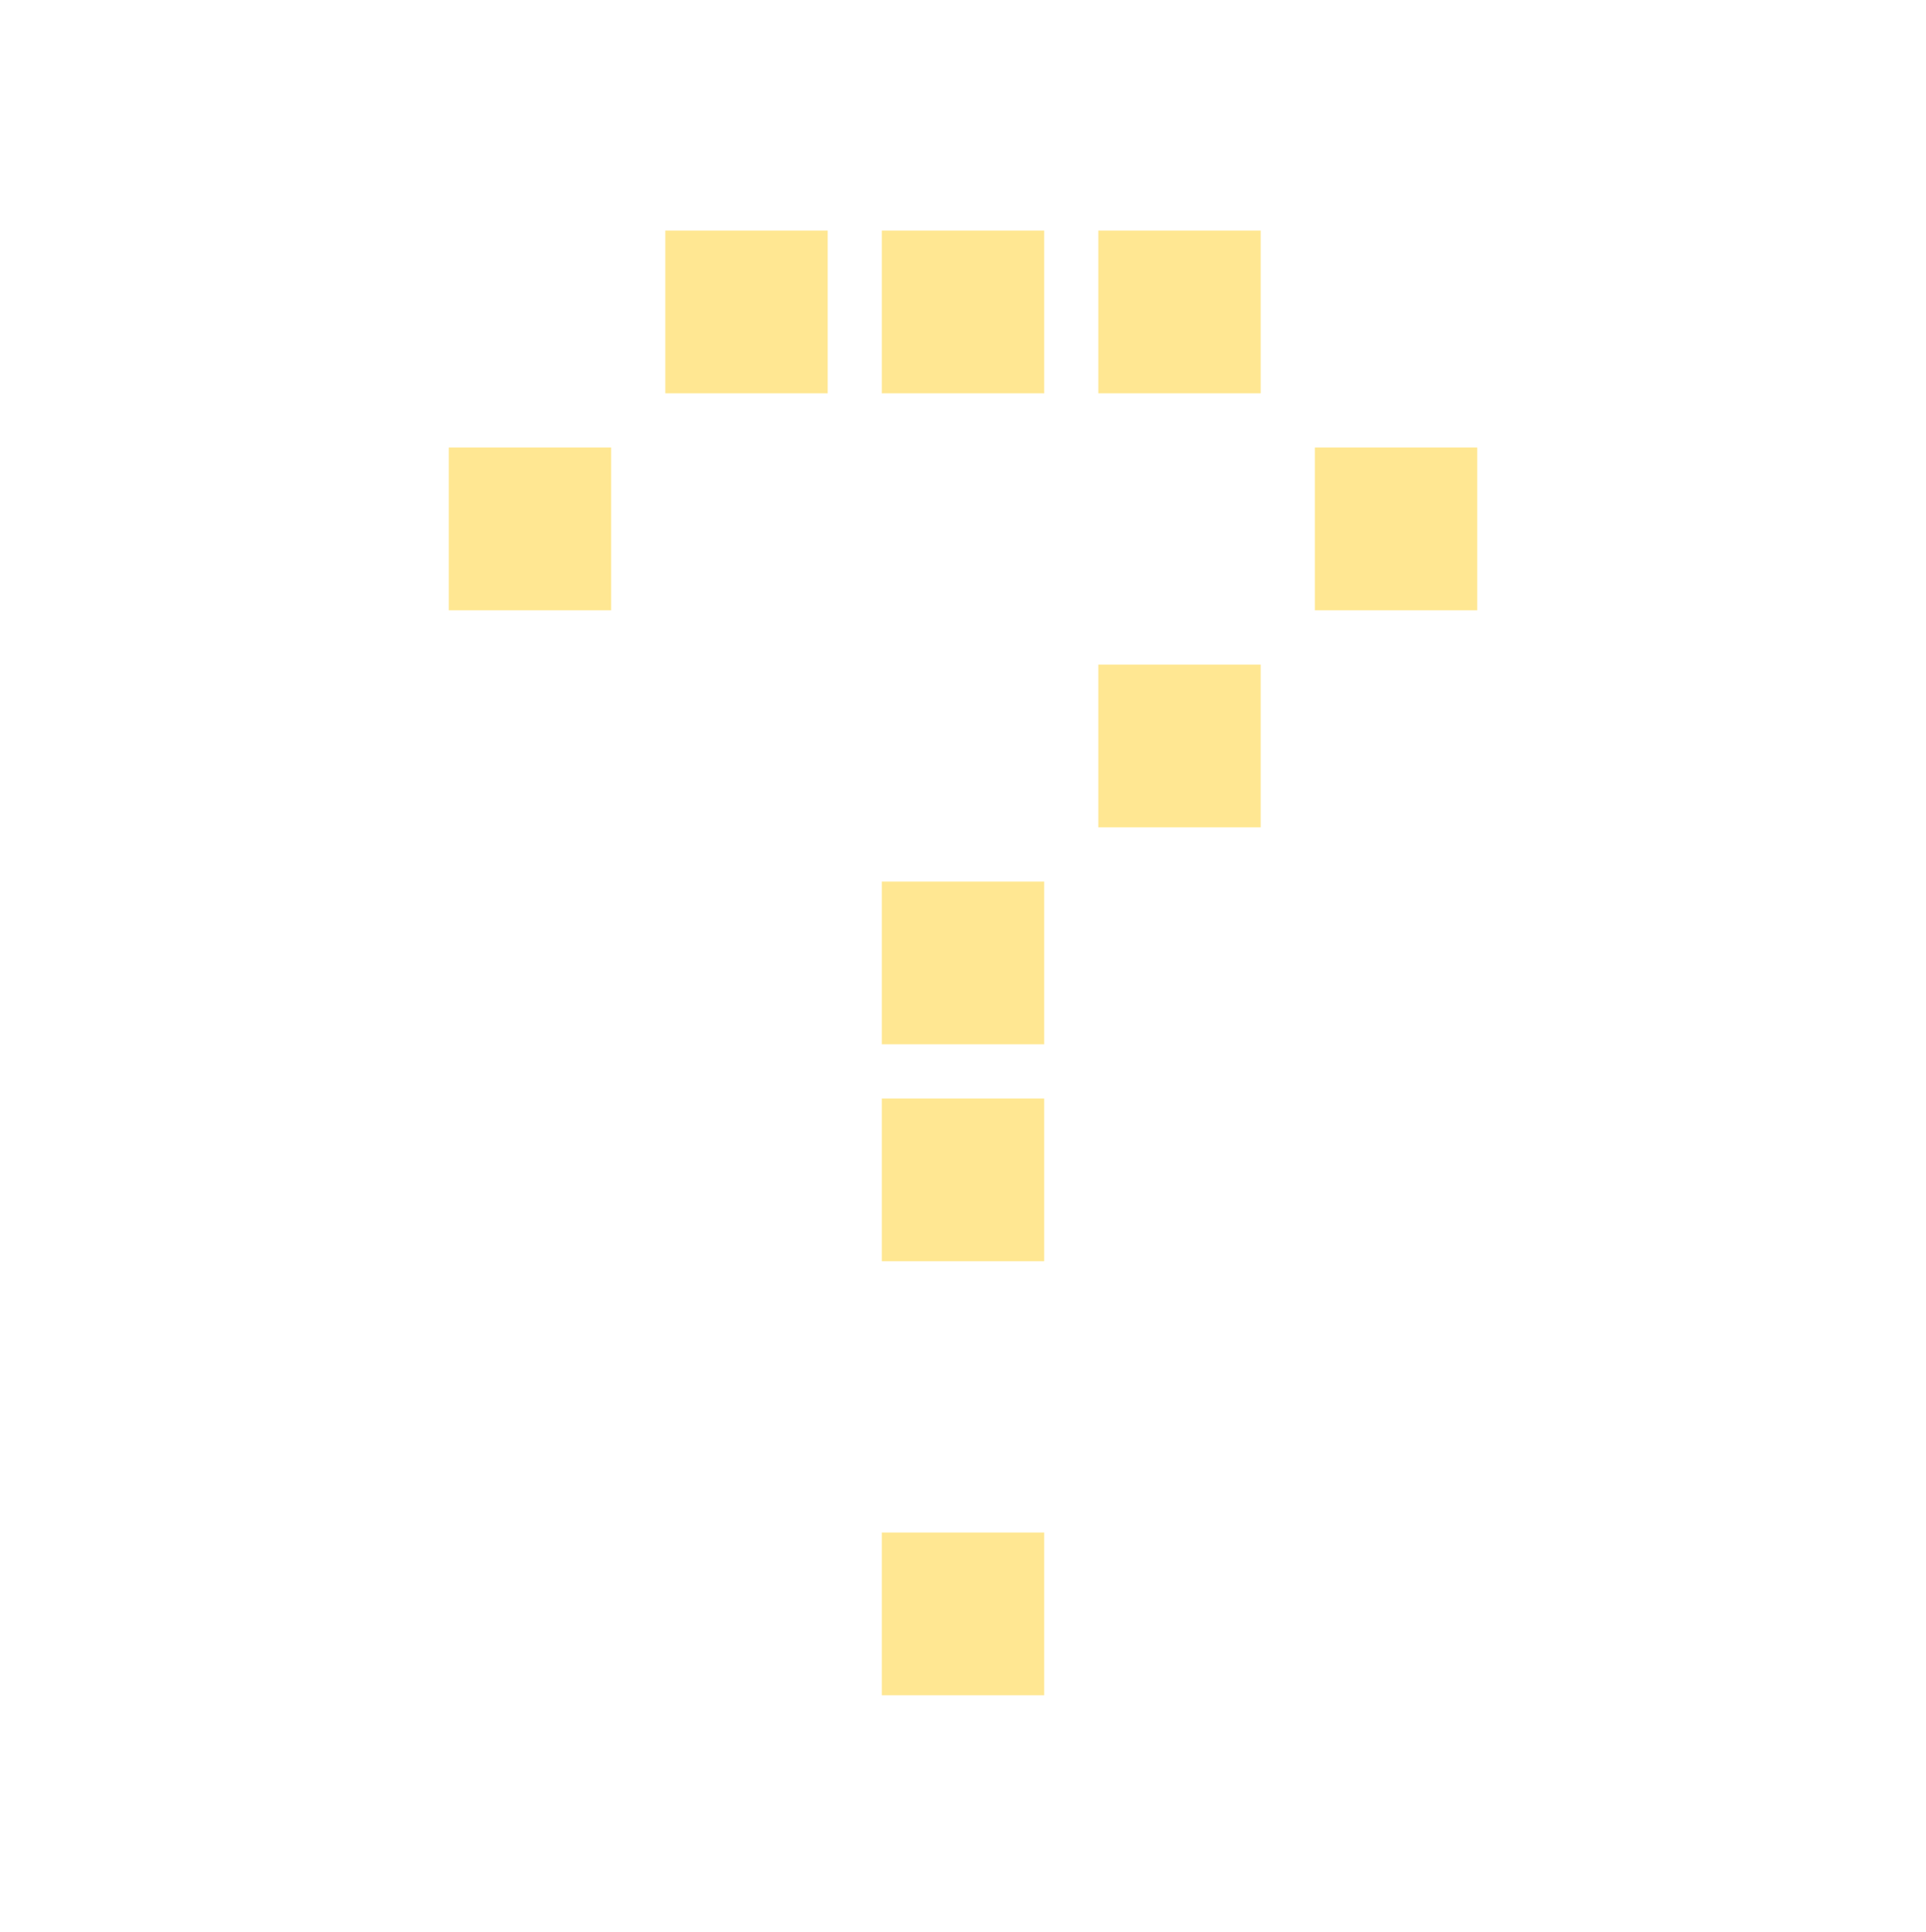 <svg width="309" height="310" viewBox="0 0 309 310" fill="none" xmlns="http://www.w3.org/2000/svg">
<path d="M107.084 37H132.442C132.674 37 132.789 37 132.789 37C132.789 37 132.789 37.116 132.789 37.348V62.763C132.789 62.995 132.789 63.111 132.789 63.111C132.789 63.111 132.674 63.111 132.442 63.111H107.084C106.853 63.111 106.737 63.111 106.737 63.111C106.737 63.111 106.737 62.995 106.737 62.763V37.348C106.737 37.116 106.737 37 106.737 37C106.737 37 106.853 37 107.084 37ZM141.821 37H167.179C167.411 37 167.526 37 167.526 37C167.526 37 167.526 37.116 167.526 37.348V62.763C167.526 62.995 167.526 63.111 167.526 63.111C167.526 63.111 167.411 63.111 167.179 63.111H141.821C141.589 63.111 141.474 63.111 141.474 63.111C141.474 63.111 141.474 62.995 141.474 62.763V37.348C141.474 37.116 141.474 37 141.474 37C141.474 37 141.589 37 141.821 37ZM176.558 37H201.916C202.147 37 202.263 37 202.263 37C202.263 37 202.263 37.116 202.263 37.348V62.763C202.263 62.995 202.263 63.111 202.263 63.111C202.263 63.111 202.147 63.111 201.916 63.111H176.558C176.326 63.111 176.211 63.111 176.211 63.111C176.211 63.111 176.211 62.995 176.211 62.763V37.348C176.211 37.116 176.211 37 176.211 37C176.211 37 176.326 37 176.558 37ZM72.347 71.815H97.705C97.937 71.815 98.053 71.815 98.053 71.815C98.053 71.815 98.053 71.931 98.053 72.163V97.578C98.053 97.81 98.053 97.926 98.053 97.926C98.053 97.926 97.937 97.926 97.705 97.926H72.347C72.116 97.926 72 97.926 72 97.926C72 97.926 72 97.81 72 97.578V72.163C72 71.931 72 71.815 72 71.815C72 71.815 72.116 71.815 72.347 71.815ZM211.295 71.815H236.653C236.884 71.815 237 71.815 237 71.815C237 71.815 237 71.931 237 72.163V97.578C237 97.81 237 97.926 237 97.926C237 97.926 236.884 97.926 236.653 97.926H211.295C211.063 97.926 210.947 97.926 210.947 97.926C210.947 97.926 210.947 97.81 210.947 97.578V72.163C210.947 71.931 210.947 71.815 210.947 71.815C210.947 71.815 211.063 71.815 211.295 71.815ZM176.558 106.63H201.916C202.147 106.63 202.263 106.63 202.263 106.63C202.263 106.63 202.263 106.746 202.263 106.978V132.393C202.263 132.625 202.263 132.741 202.263 132.741C202.263 132.741 202.147 132.741 201.916 132.741H176.558C176.326 132.741 176.211 132.741 176.211 132.741C176.211 132.741 176.211 132.625 176.211 132.393V106.978C176.211 106.746 176.211 106.63 176.211 106.63C176.211 106.63 176.326 106.63 176.558 106.63ZM141.821 141.444H167.179C167.411 141.444 167.526 141.444 167.526 141.444C167.526 141.444 167.526 141.561 167.526 141.793V167.207C167.526 167.44 167.526 167.556 167.526 167.556C167.526 167.556 167.411 167.556 167.179 167.556H141.821C141.589 167.556 141.474 167.556 141.474 167.556C141.474 167.556 141.474 167.44 141.474 167.207V141.793C141.474 141.561 141.474 141.444 141.474 141.444C141.474 141.444 141.589 141.444 141.821 141.444ZM141.821 176.259H167.179C167.411 176.259 167.526 176.259 167.526 176.259C167.526 176.259 167.526 176.375 167.526 176.607V202.022C167.526 202.254 167.526 202.37 167.526 202.37C167.526 202.37 167.411 202.37 167.179 202.37H141.821C141.589 202.37 141.474 202.37 141.474 202.37C141.474 202.37 141.474 202.254 141.474 202.022V176.607C141.474 176.375 141.474 176.259 141.474 176.259C141.474 176.259 141.589 176.259 141.821 176.259ZM141.821 245.889H167.179C167.411 245.889 167.526 245.889 167.526 245.889C167.526 245.889 167.526 246.005 167.526 246.237V271.652C167.526 271.884 167.526 272 167.526 272C167.526 272 167.411 272 167.179 272H141.821C141.589 272 141.474 272 141.474 272C141.474 272 141.474 271.884 141.474 271.652V246.237C141.474 246.005 141.474 245.889 141.474 245.889C141.474 245.889 141.589 245.889 141.821 245.889Z" fill="#FFE792"/>
</svg>
